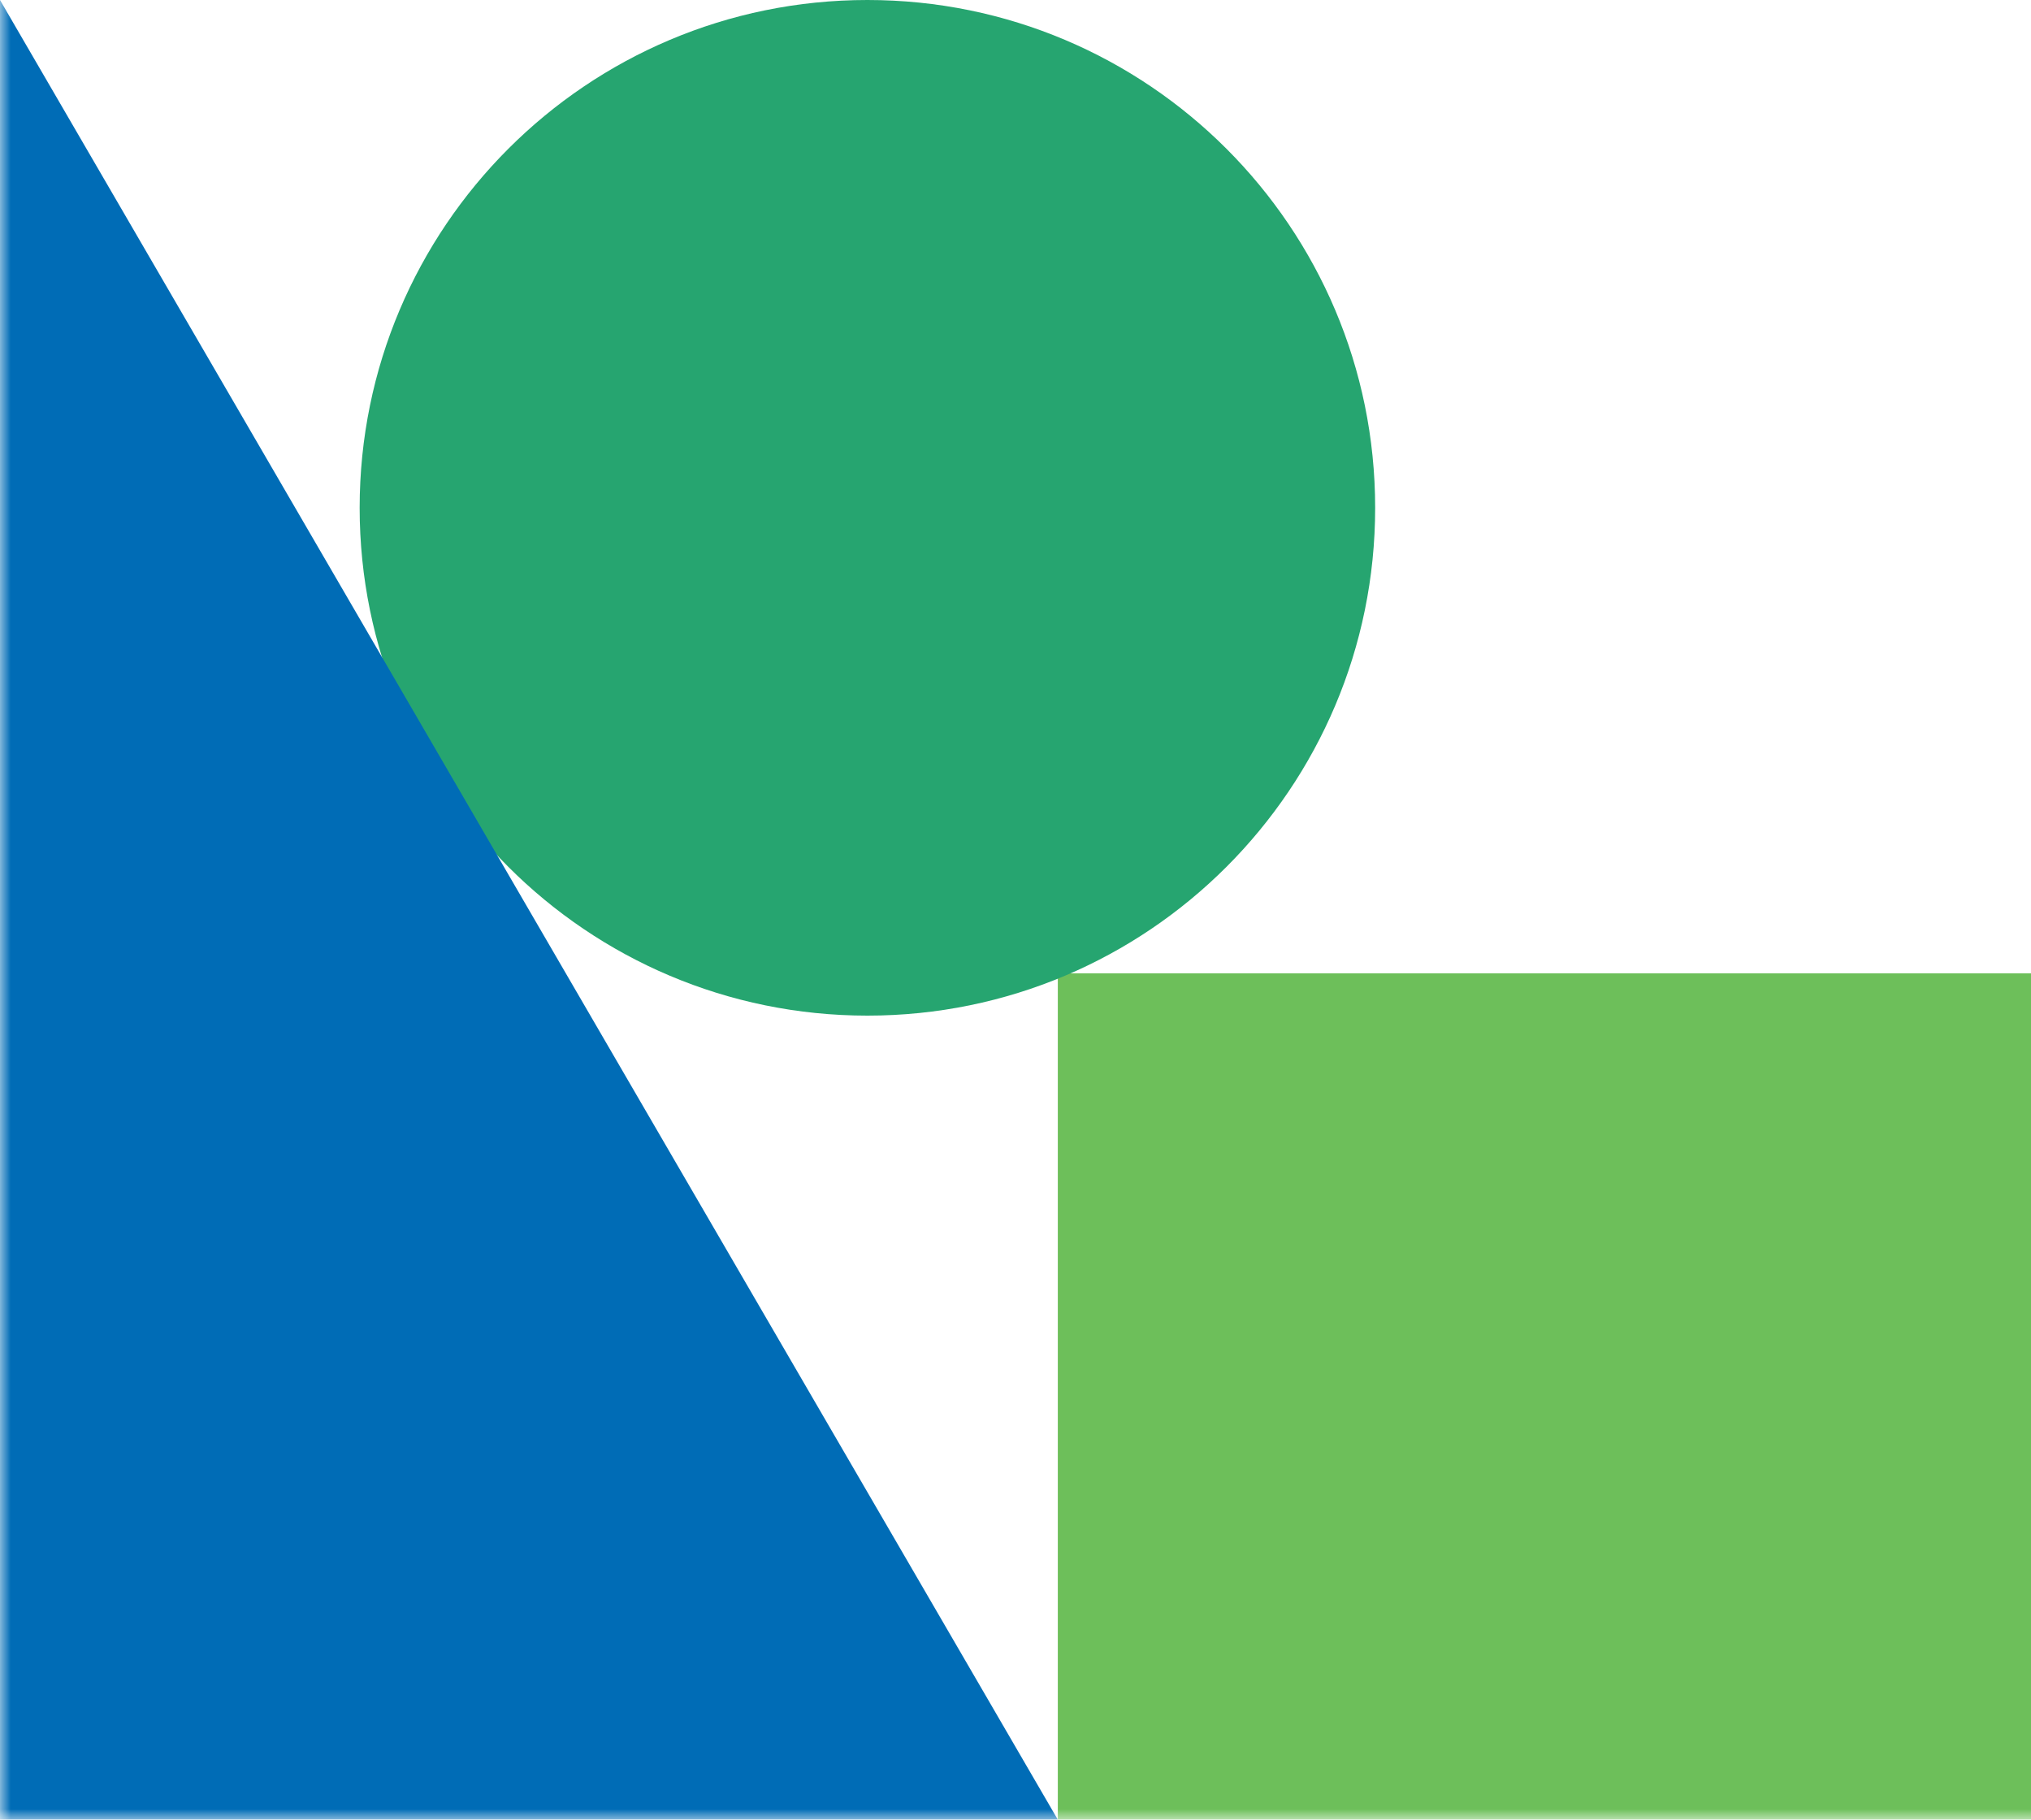 <?xml version="1.0" encoding="UTF-8"?> <svg xmlns="http://www.w3.org/2000/svg" width="96" height="86" viewBox="0 0 96 86" fill="none"><g clip-path="url(#clip0_587_5021)"><mask id="mask0_587_5021" style="mask-type:luminance" maskUnits="userSpaceOnUse" x="0" y="-14" width="110" height="100"><path d="M110 -14H0V86H110V-14Z" fill="white"></path></mask><g mask="url(#mask0_587_5021)"><path d="M50 46H96V86H50V46Z" fill="#6DBF5A"></path><path d="M41 48C27.745 48 17 37.255 17 24C17 10.745 27.745 0 41 0C54.255 0 65 10.745 65 24C65 37.255 54.255 48 41 48Z" fill="#26A570"></path><path d="M50 86L0 0L0 86H50Z" fill="#006CB6"></path></g></g><defs><clipPath id="clip0_587_5021"><rect width="96" height="86" fill="white"></rect></clipPath></defs></svg> 